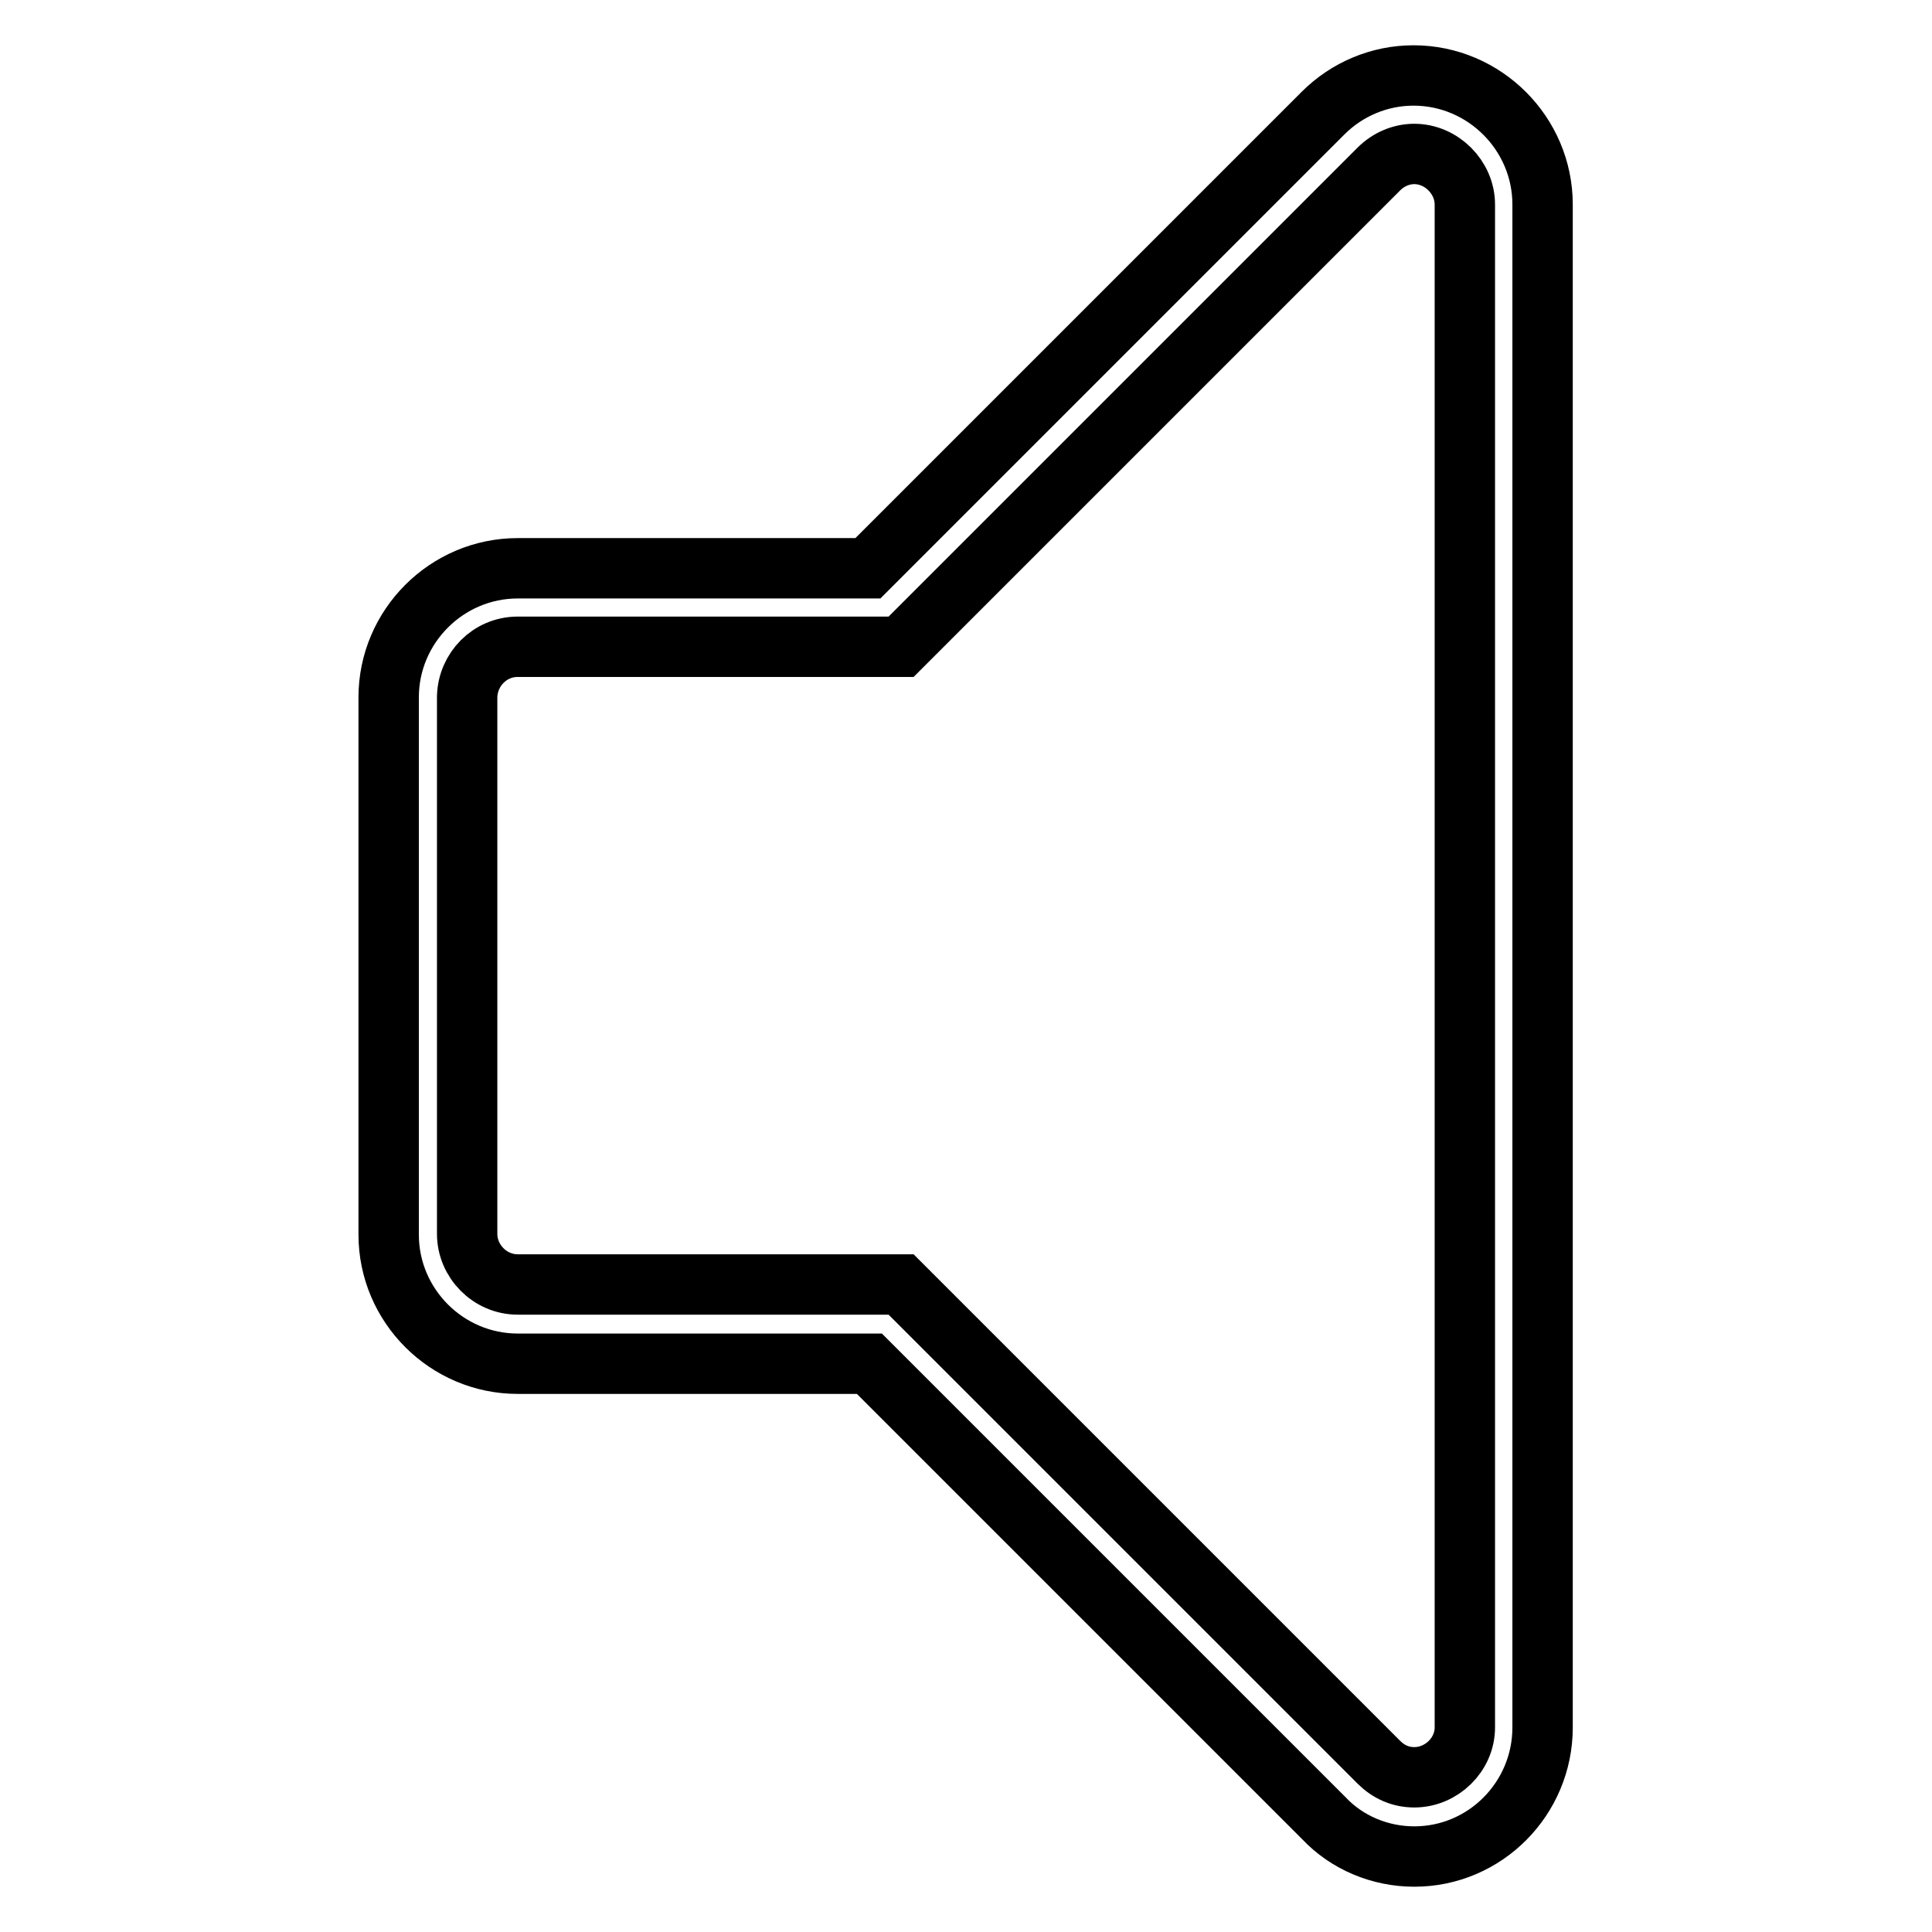 <?xml version="1.0" encoding="utf-8"?>
<!-- Svg Vector Icons : http://www.onlinewebfonts.com/icon -->
<!DOCTYPE svg PUBLIC "-//W3C//DTD SVG 1.1//EN" "http://www.w3.org/Graphics/SVG/1.1/DTD/svg11.dtd">
<svg version="1.1" xmlns="http://www.w3.org/2000/svg" xmlns:xlink="http://www.w3.org/1999/xlink" x="0px" y="0px" viewBox="0 0 256 256" enable-background="new 0 0 256 256" xml:space="preserve">
<g> <path stroke-width="8" fill-opacity="0" stroke="#000000"  d="M187.4,246c-4.5,0-8.9-1.8-12-5.1l-60.2-60.2H68.6c-9.4,0-17.1-7.7-17.1-17.1V92.4 c0-9.4,7.7-17.1,17.1-17.1h46.4L175.3,15c3.2-3.2,7.5-5,12-5c9.4,0,17.1,7.7,17.1,17.1v201.8C204.4,238.3,196.8,246,187.4,246z  M68.6,85.7c-3.7,0-6.6,3-6.7,6.6v71.2c0,3.6,3,6.7,6.7,6.7h50.8l63.3,63.3c1.3,1.3,2.9,2,4.7,2c3.6,0,6.7-3,6.7-6.6V27.1 c0-3.6-3.1-6.7-6.7-6.7c-1.7,0-3.4,0.7-4.7,2l-63.3,63.3H68.6z"/></g>
</svg>